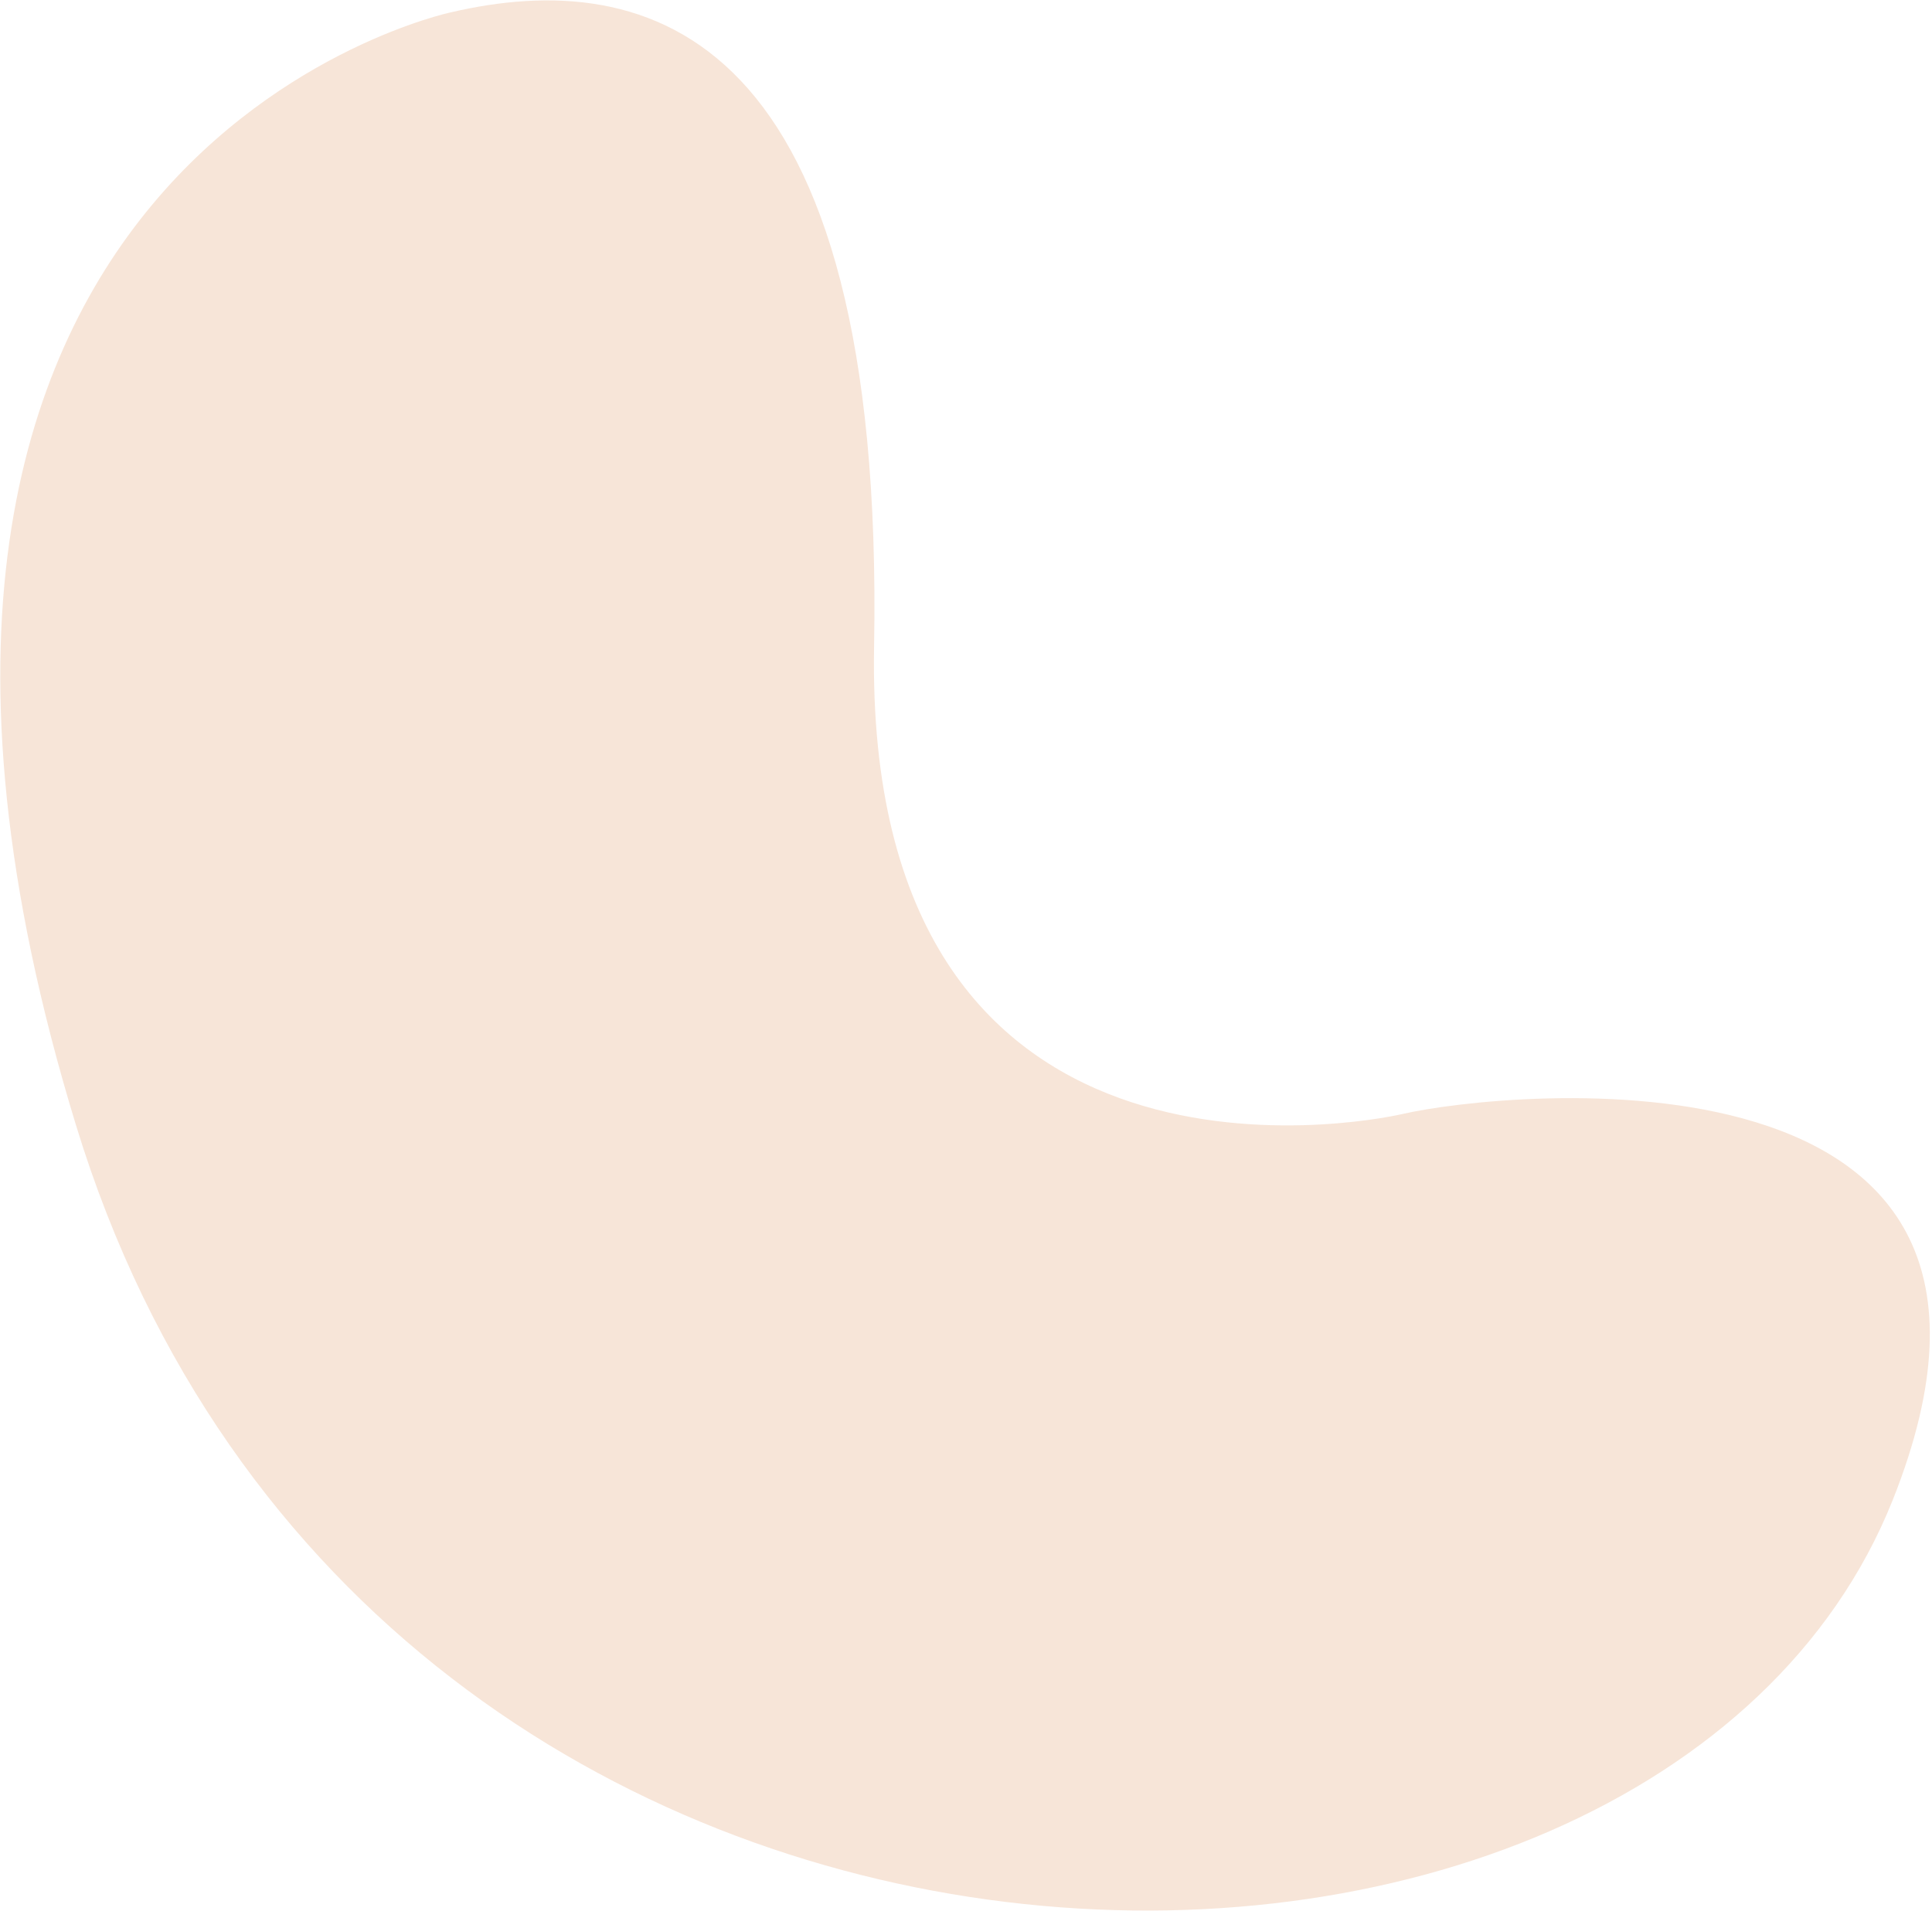 <svg width="553" height="547" viewBox="0 0 553 547" fill="none" xmlns="http://www.w3.org/2000/svg">
<path d="M128.934 3.561C128.934 3.561 -63.197 44.378 21.761 322.126C106.784 600.245 473.201 601.09 541.752 429.402C595.291 295.031 430.522 312.162 401.381 318.895C390.2 321.466 247.285 348.814 250.191 185.133C253.336 8.337 185.626 -9.717 128.934 3.561Z" fill="#F7E5D8"/>
</svg>

